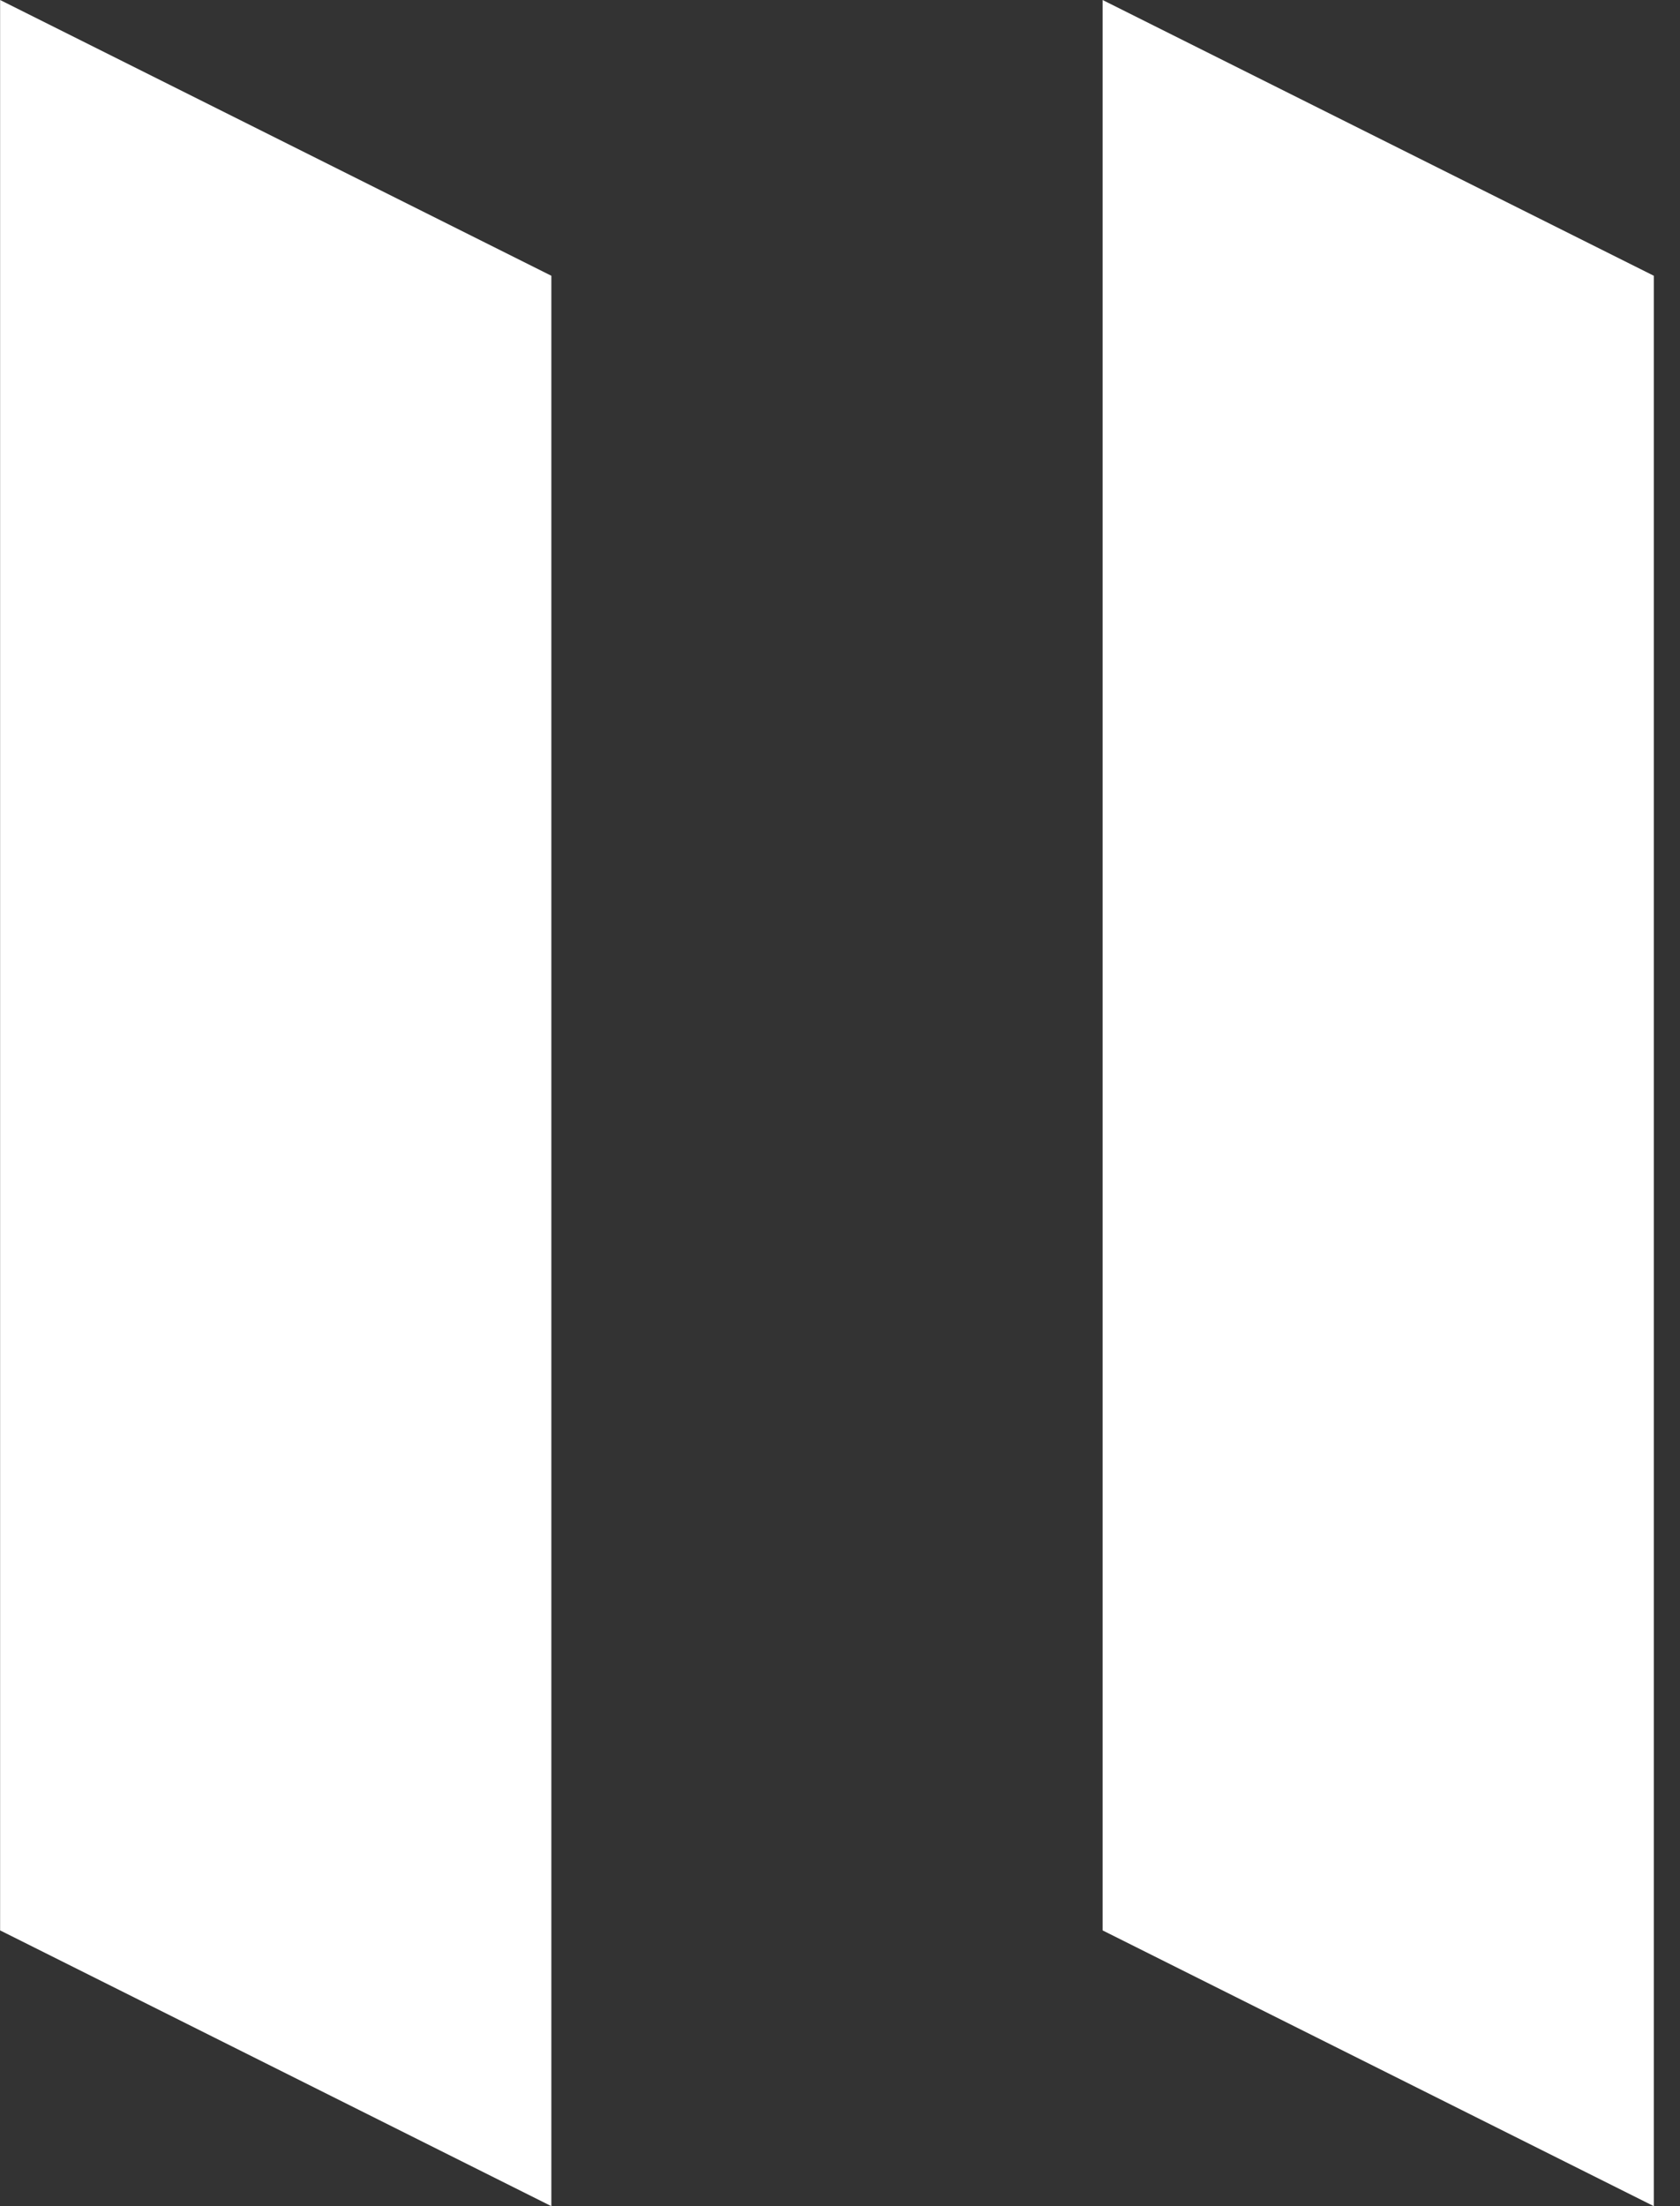 <?xml version="1.0" encoding="UTF-8"?>
<svg width="32px" height="42px" viewBox="0 0 32 42" version="1.1" xmlns="http://www.w3.org/2000/svg" xmlns:xlink="http://www.w3.org/1999/xlink">
    <rect x="0" y="0" width="32" height="42" fill="#333333" stroke="none"/>
    <title>fb</title>
    <g id="Page-1" stroke="none" stroke-width="1" fill="none" fill-rule="evenodd">
        <g id="home" transform="translate(-710, -2814)" fill="#FFFFFF" fill-rule="nonzero">
            <g id="work2" transform="translate(0, 2774)">
                <g id="1-copy-2" transform="translate(655, 0)">
                    <g id="Group-11" transform="translate(50, 40)">
                        <g id="fb" transform="translate(5.002, 0)">
                            <polygon id="Rectangle" points="0 0 10.5 5.25 10.5 42 0 36.75"></polygon>
                            <polygon id="Rectangle-Copy-5" points="21 0 31.5 5.25 31.5 42 21 36.75"></polygon>
                        </g>
                    </g>
                </g>
            </g>
        </g>
    </g>
</svg>